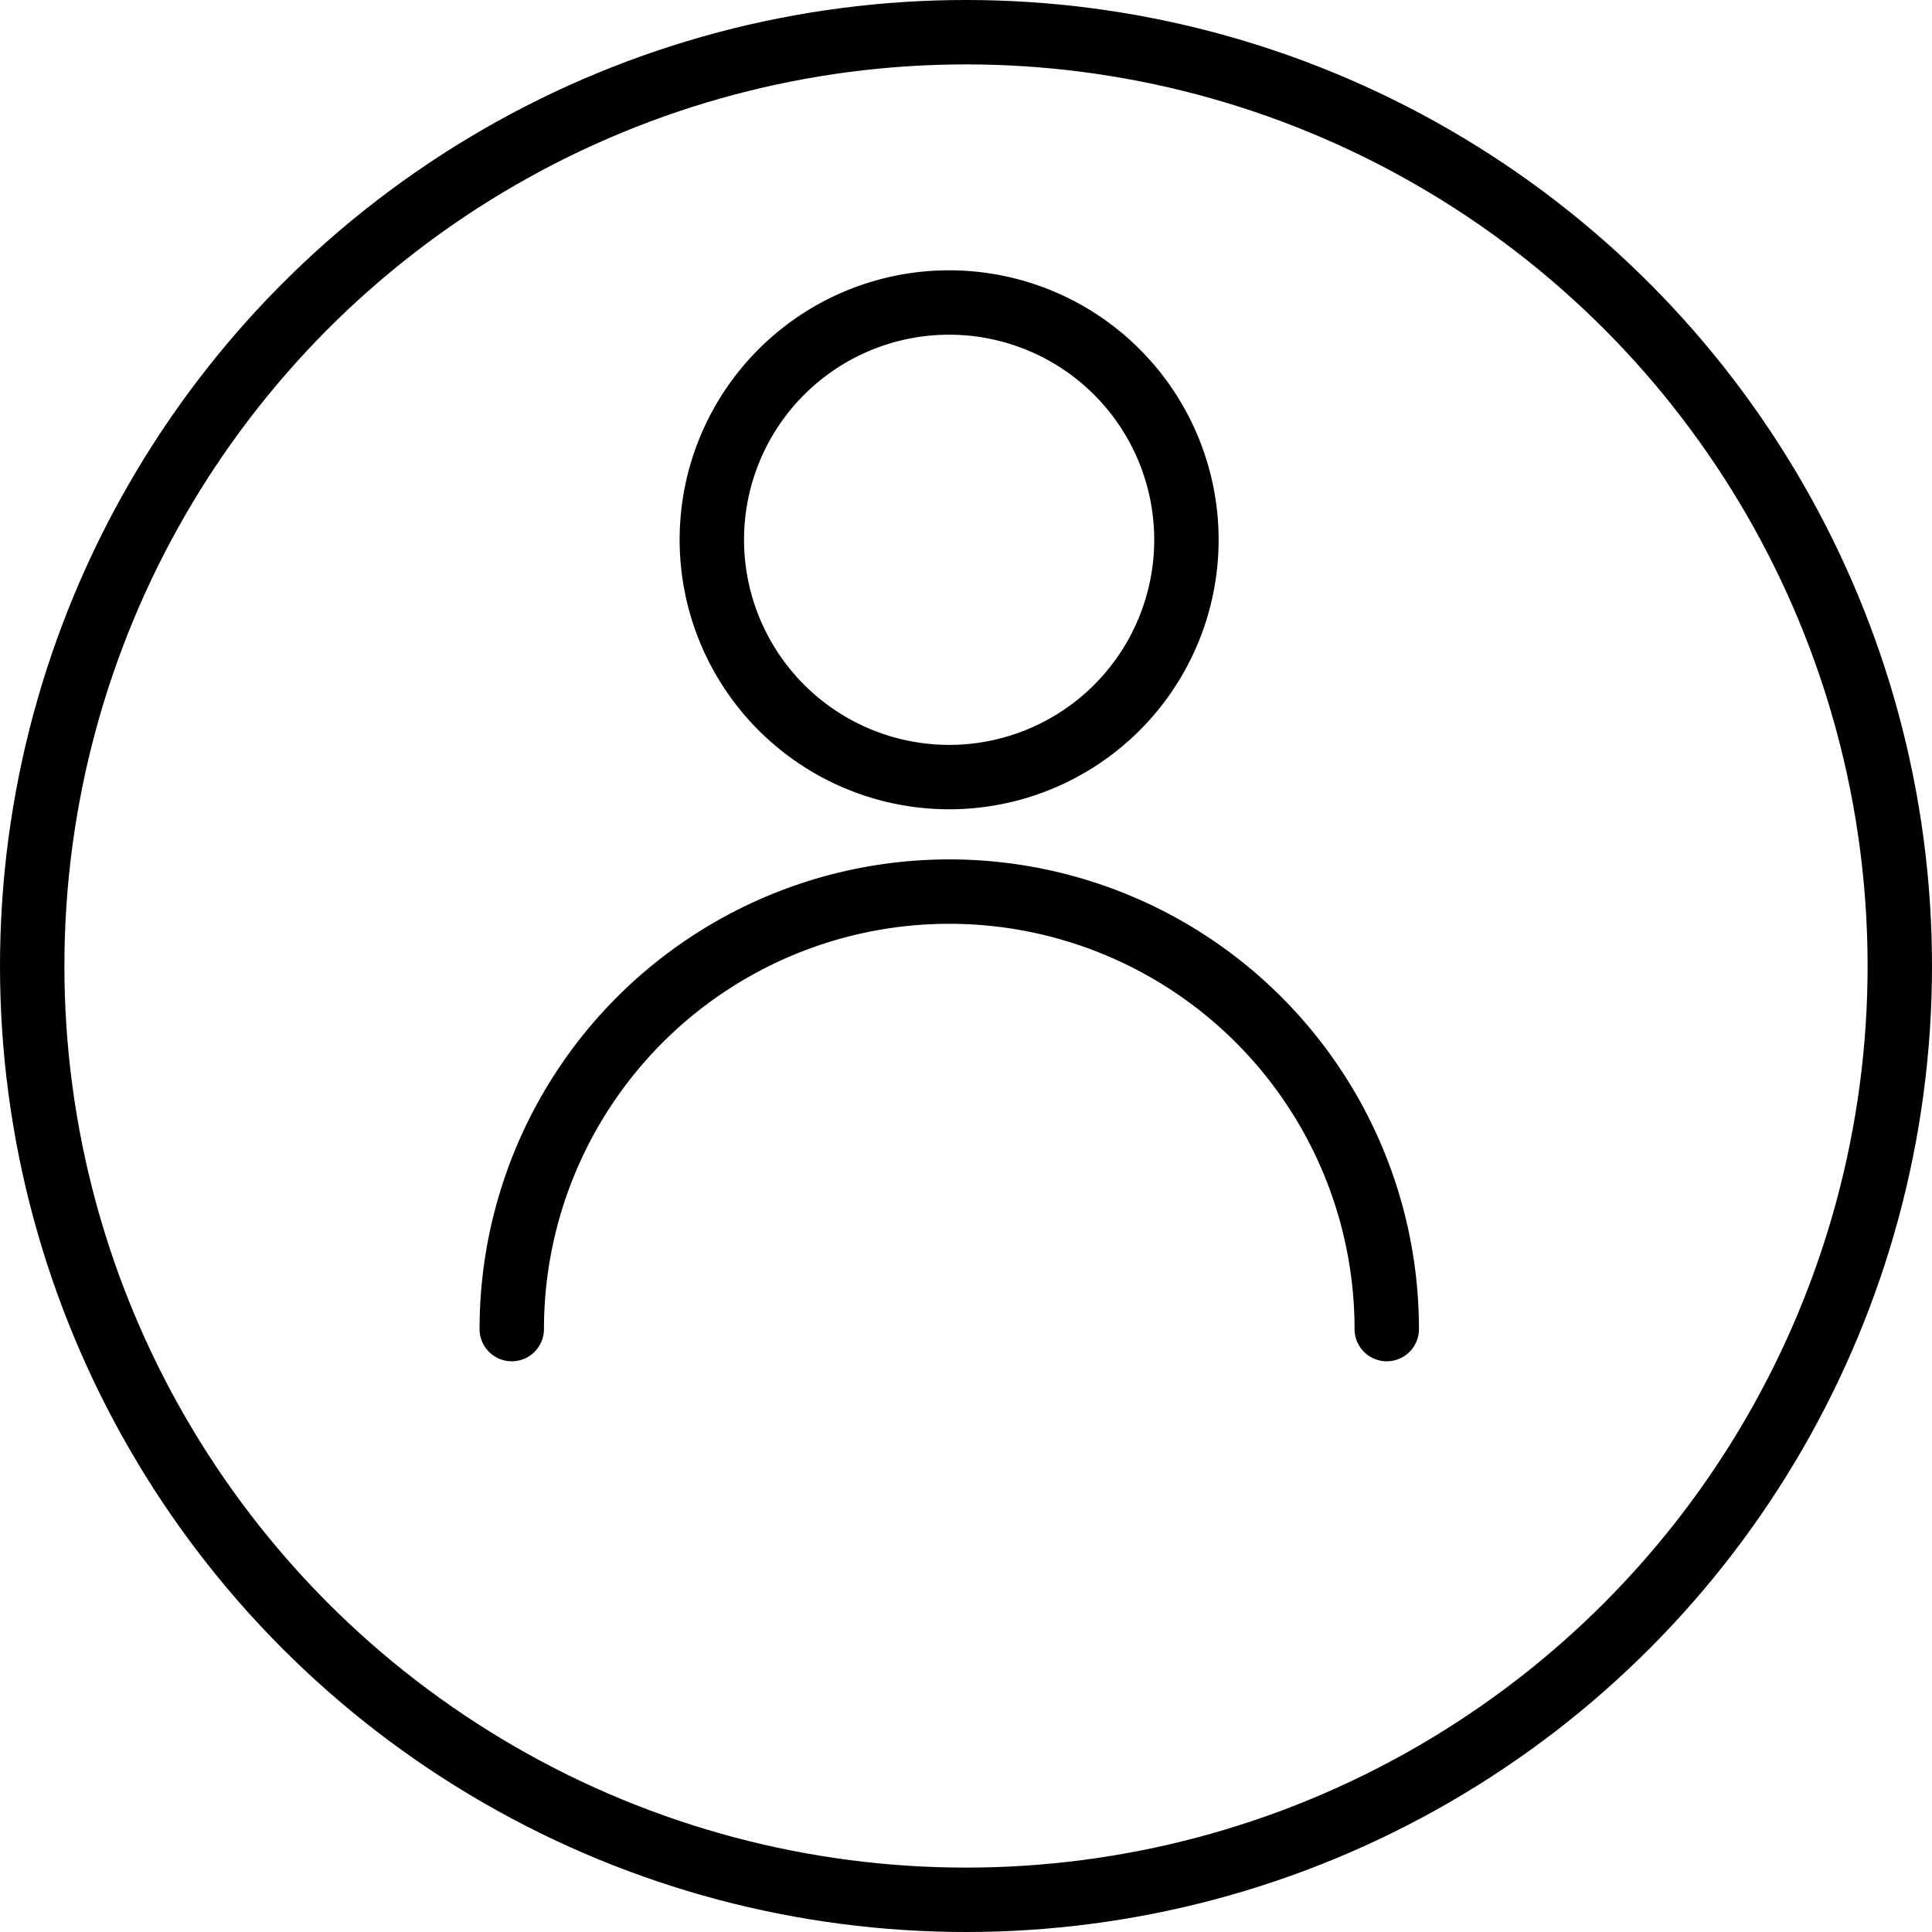 <svg xmlns="http://www.w3.org/2000/svg" width="45" height="45" viewBox="0 0 45 45">
  <g id="Group_300" data-name="Group 300" transform="translate(-1188 -62)">
    <path id="Path_218" data-name="Path 218" d="M1210.11,80.1a5.527,5.527,0,1,0-5.53-5.527A5.531,5.531,0,0,0,1210.11,80.1Z" fill="none" stroke="#000" stroke-linecap="round" stroke-linejoin="round" stroke-width="1.5"/>
    <path id="Path_219" data-name="Path 219" d="M1199.92,92.957a10.19,10.19,0,1,1,20.38,0" fill="none" stroke="#000" stroke-linecap="round" stroke-linejoin="round" stroke-width="1.5"/>
    <g id="Ellipse_35" data-name="Ellipse 35" transform="translate(1188 62)" fill="none" stroke="#000" stroke-width="1.5">
      <circle cx="22.5" cy="22.5" r="22.5" stroke="none"/>
      <circle cx="22.5" cy="22.5" r="21.75" fill="none"/>
    </g>
  </g>
</svg>
